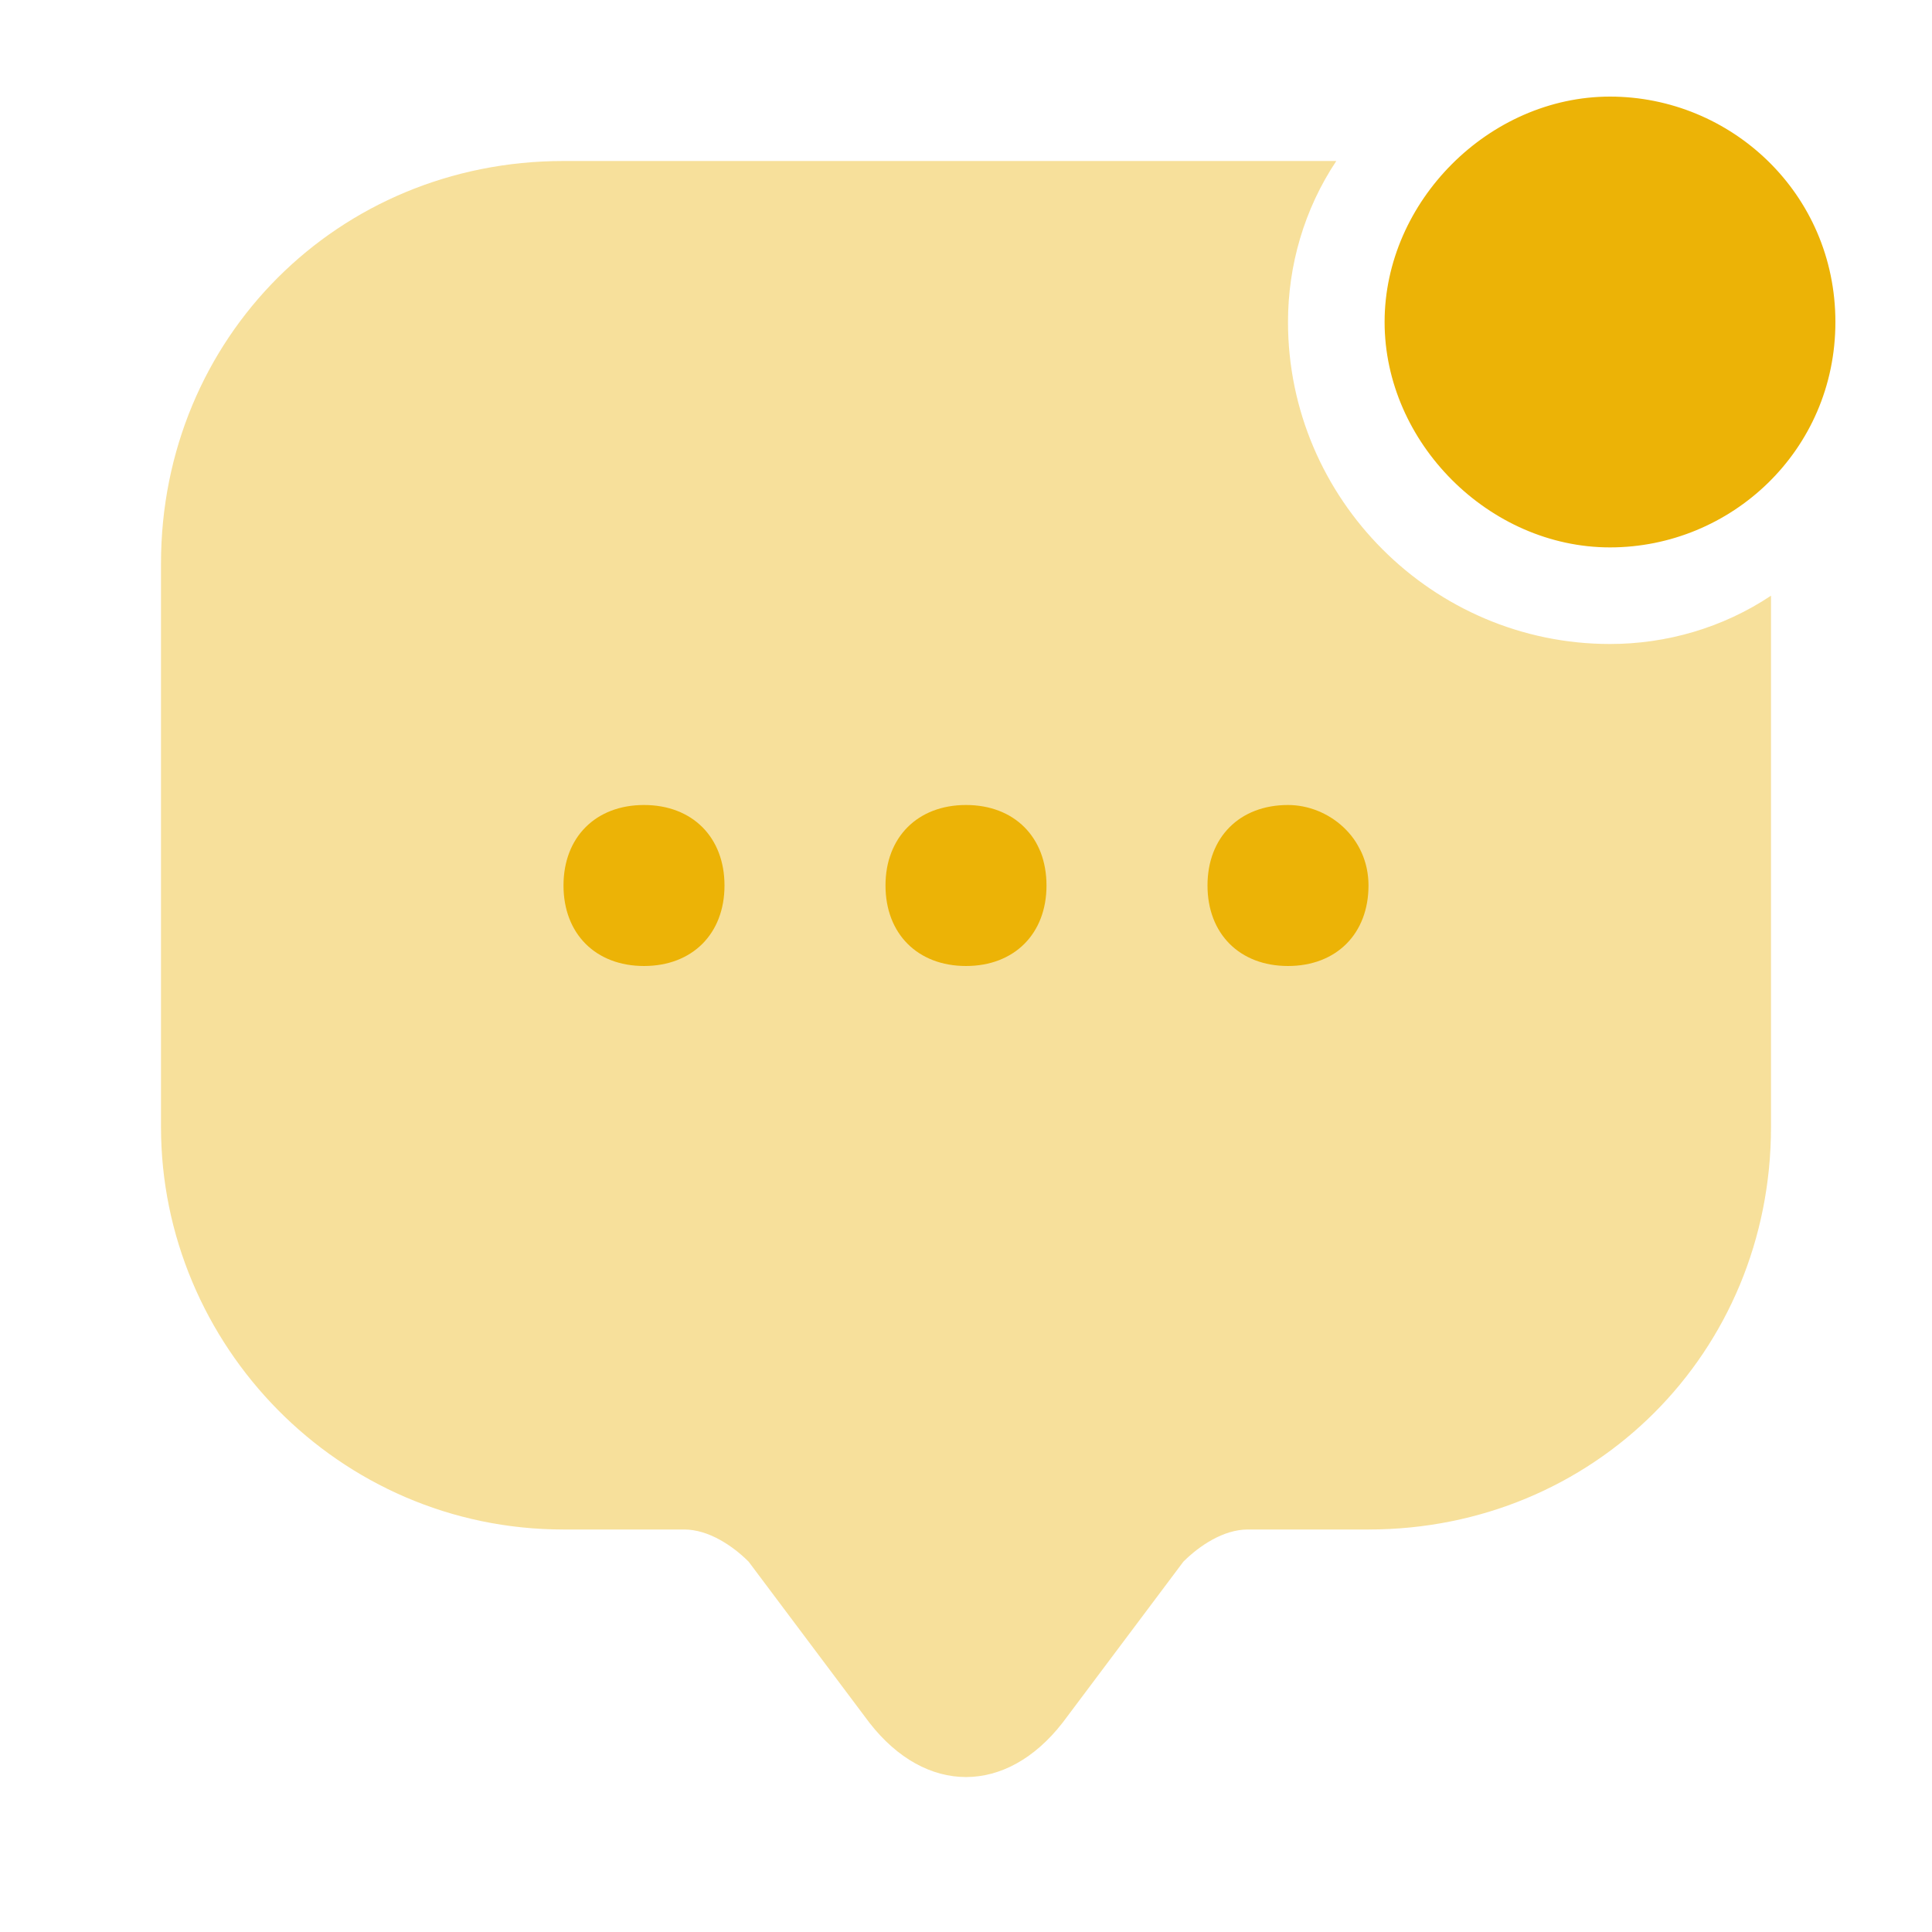 <?xml version="1.0" encoding="utf-8"?>
<!-- Generator: Adobe Illustrator 25.0.1, SVG Export Plug-In . SVG Version: 6.00 Build 0)  -->
<svg version="1.1" id="Layer_1" xmlns="http://www.w3.org/2000/svg" xmlns:xlink="http://www.w3.org/1999/xlink" x="0px" y="0px"
	 viewBox="0 0 24 24" style="enable-background:new 0 0 24 24;" xml:space="preserve">
<style type="text/css">
	.st0{fill:#ECB306;}
	.st1{opacity:0.4;fill:#ECB306;enable-background:new    ;}
</style>
<path class="st0" d="M20,6.8c1.5,0,2.8-1.2,2.8-2.8S21.5,1.2,20,1.2S17.2,2.5,17.2,4S18.5,6.8,20,6.8z"/>
<path class="st1" d="M20,8c-2.2,0-4-1.8-4-4c0-0.7,0.2-1.4,0.6-2H7C4.2,2,2,4.2,2,7v6v1c0,2.7,2.2,5,5,5h1.5c0.3,0,0.6,0.2,0.8,0.4
	l1.5,2c0.7,0.9,1.7,0.9,2.4,0l1.5-2c0.2-0.2,0.5-0.4,0.8-0.4H17c2.8,0,5-2.2,5-5V7.4C21.4,7.8,20.7,8,20,8z"/>
<path class="st0" d="M12,12c-0.6,0-1-0.4-1-1s0.4-1,1-1s1,0.4,1,1S12.6,12,12,12z"/>
<path class="st0" d="M16,12c-0.6,0-1-0.4-1-1s0.4-1,1-1c0.5,0,1,0.4,1,1S16.6,12,16,12z"/>
<path class="st0" d="M8,12c-0.6,0-1-0.4-1-1s0.4-1,1-1s1,0.4,1,1S8.6,12,8,12z"/>
</svg>
